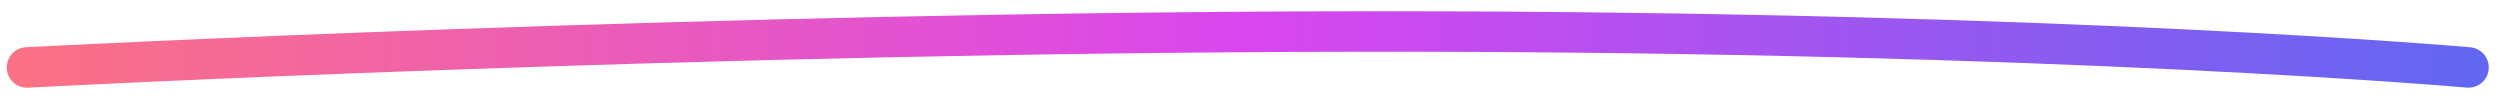 <svg width="278" height="11" viewBox="0 0 278 11" fill="none" xmlns="http://www.w3.org/2000/svg">
<path d="M3 7.5C3 7.5 78.5 3.5 154 3.5C229.5 3.5 274.5 7.5 274.5 7.5" stroke="url(#paint0_linear_264_1175)" stroke-width="4.5" stroke-linecap="round"/>
<defs>
<linearGradient id="paint0_linear_264_1175" x1="3" y1="5.5" x2="274.5" y2="5.5" gradientUnits="userSpaceOnUse">
<stop stop-color="#FB7185"/>
<stop offset="0.5" stop-color="#D946EF"/>
<stop offset="1" stop-color="#6366F1"/>
</linearGradient>
</defs>
</svg>
